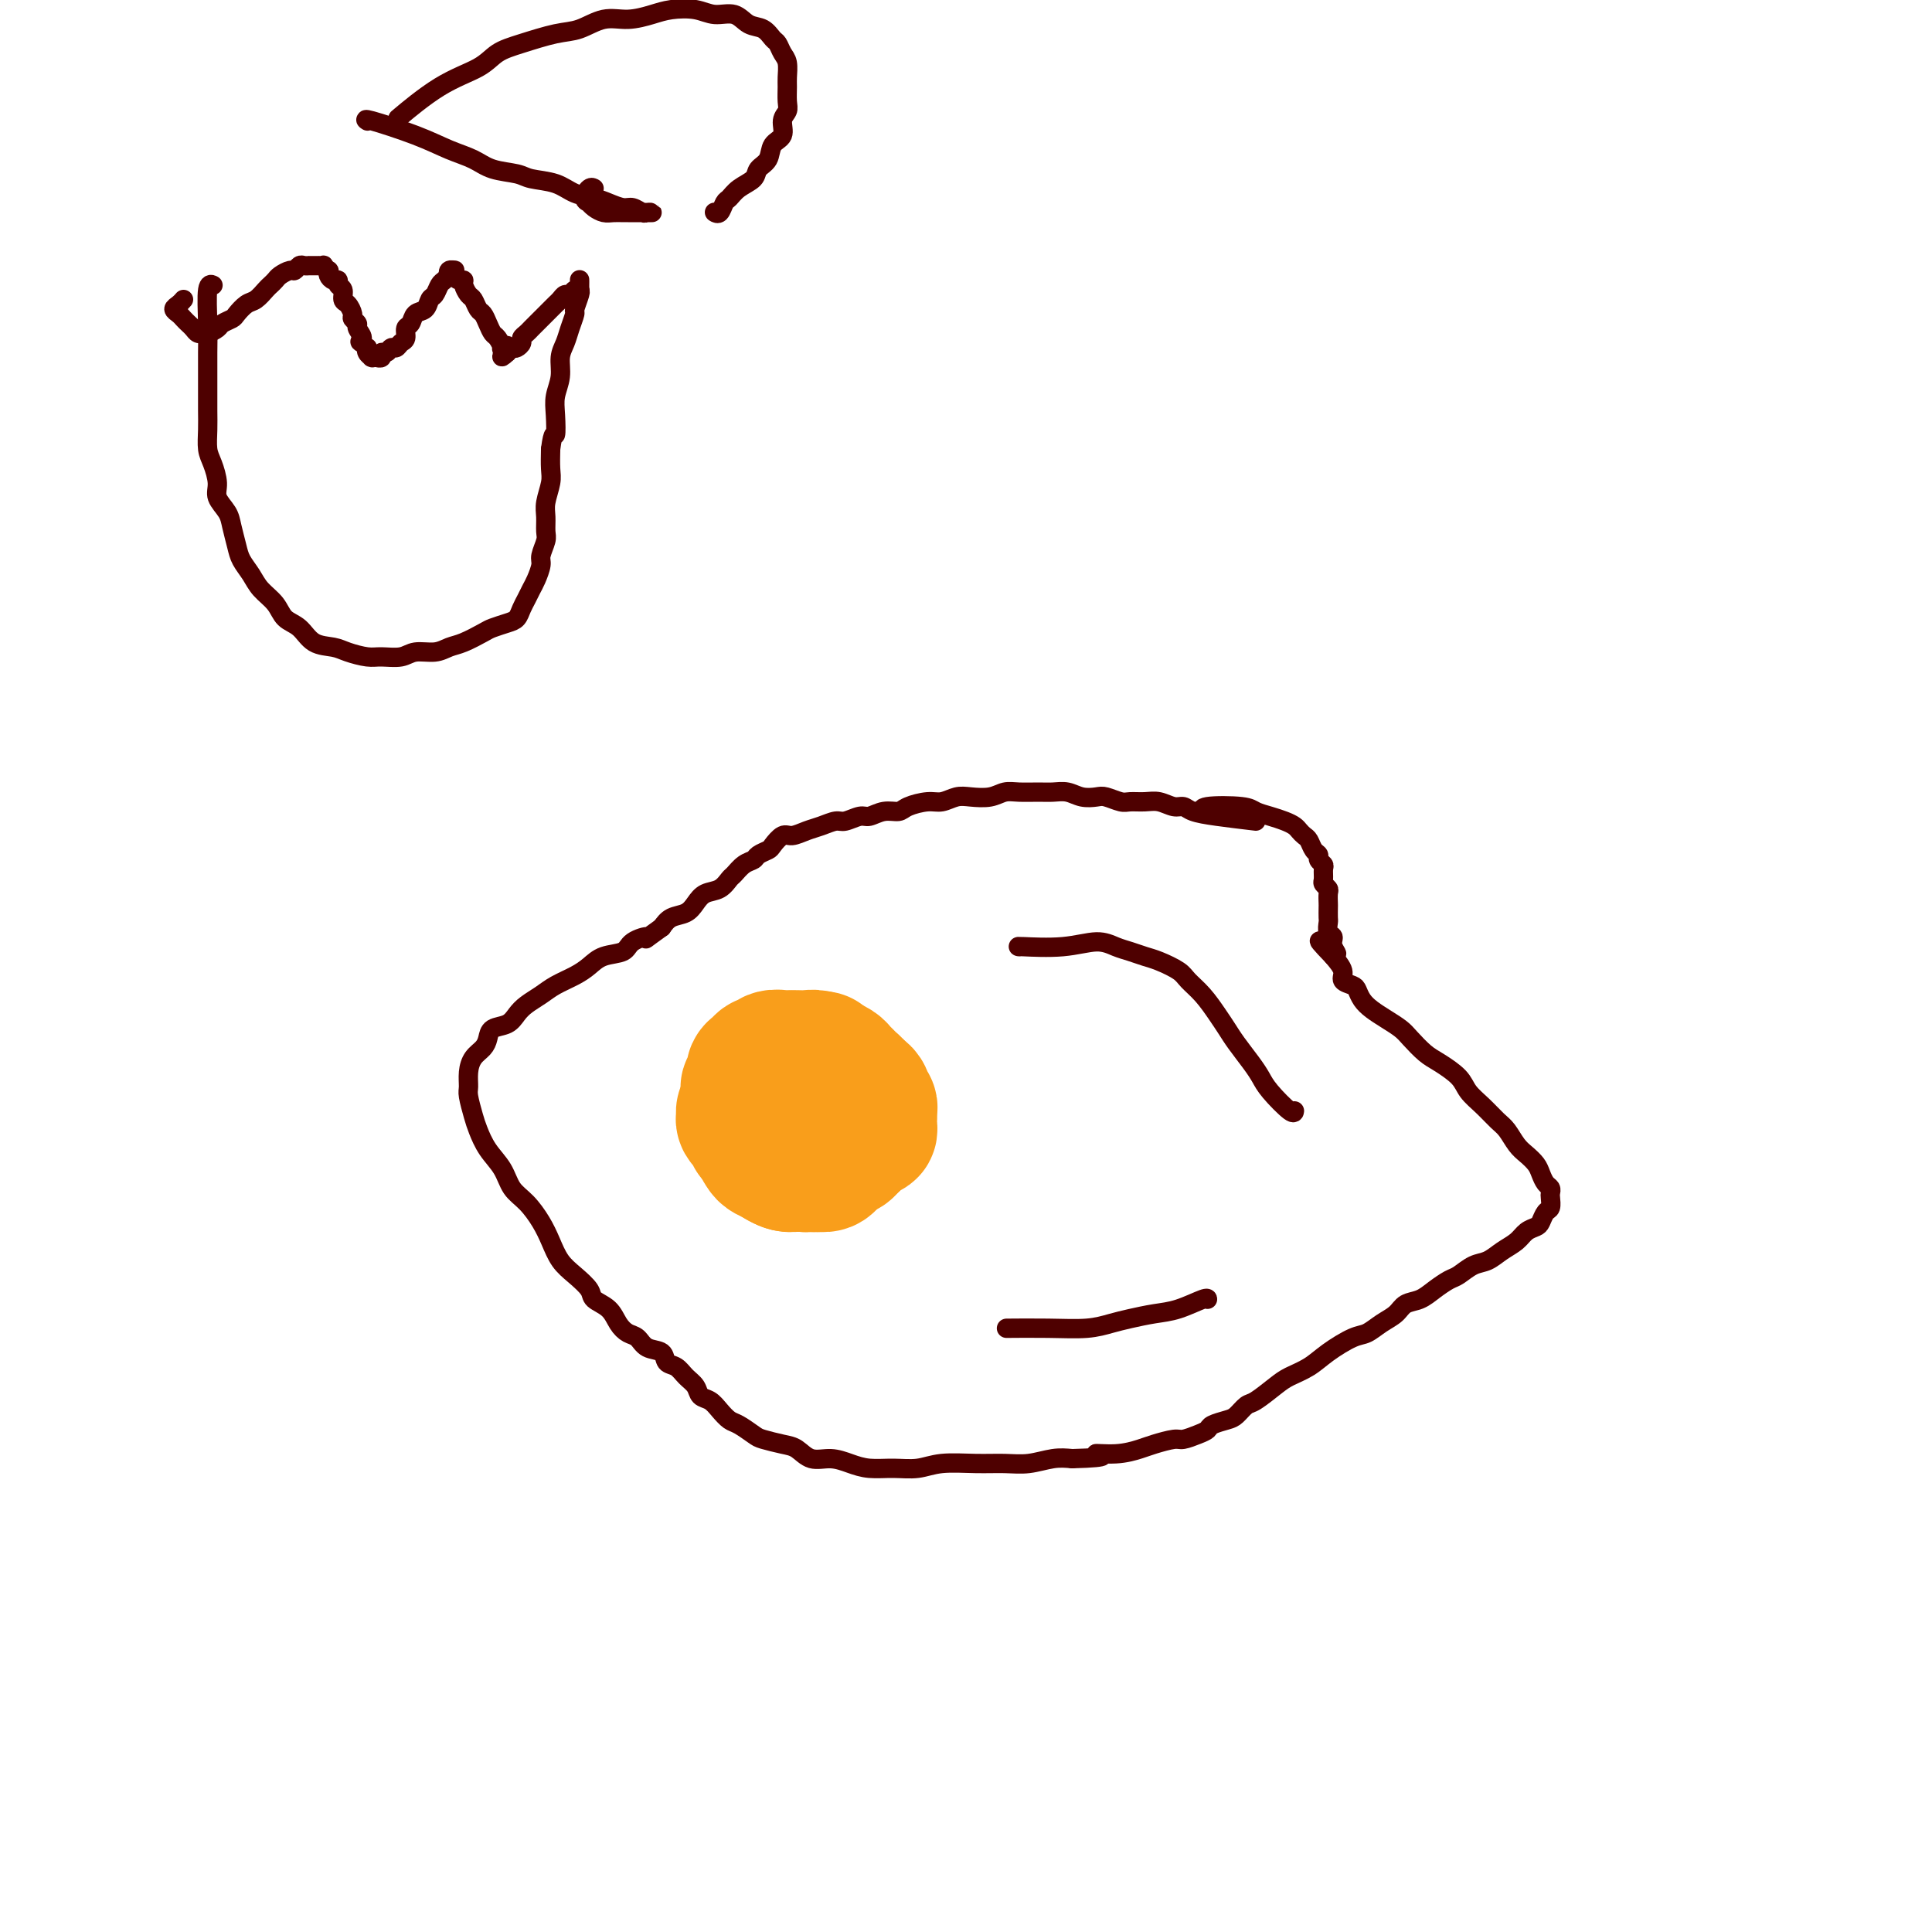 <svg viewBox='0 0 400 400' version='1.1' xmlns='http://www.w3.org/2000/svg' xmlns:xlink='http://www.w3.org/1999/xlink'><g fill='none' stroke='#4E0000' stroke-width='4' stroke-linecap='round' stroke-linejoin='round'><path d='M260,170c-2.865,-0.342 -5.729,-0.684 -8,-1c-2.271,-0.316 -3.948,-0.606 -5,-1c-1.052,-0.394 -1.479,-0.890 -2,-1c-0.521,-0.110 -1.136,0.168 -2,0c-0.864,-0.168 -1.979,-0.781 -3,-1c-1.021,-0.219 -1.949,-0.045 -3,0c-1.051,0.045 -2.224,-0.040 -3,0c-0.776,0.040 -1.155,0.203 -2,0c-0.845,-0.203 -2.155,-0.772 -3,-1c-0.845,-0.228 -1.225,-0.114 -2,0c-0.775,0.114 -1.943,0.227 -3,0c-1.057,-0.227 -2.001,-0.794 -3,-1c-0.999,-0.206 -2.051,-0.052 -3,0c-0.949,0.052 -1.794,0.000 -3,0c-1.206,-0.000 -2.773,0.051 -4,0c-1.227,-0.051 -2.114,-0.206 -3,0c-0.886,0.206 -1.772,0.772 -3,1c-1.228,0.228 -2.798,0.116 -4,0c-1.202,-0.116 -2.036,-0.237 -3,0c-0.964,0.237 -2.057,0.833 -3,1c-0.943,0.167 -1.737,-0.095 -3,0c-1.263,0.095 -2.995,0.546 -4,1c-1.005,0.454 -1.285,0.910 -2,1c-0.715,0.090 -1.867,-0.187 -3,0c-1.133,0.187 -2.246,0.838 -3,1c-0.754,0.162 -1.149,-0.164 -2,0c-0.851,0.164 -2.157,0.819 -3,1c-0.843,0.181 -1.223,-0.111 -2,0c-0.777,0.111 -1.953,0.625 -3,1c-1.047,0.375 -1.967,0.611 -3,1c-1.033,0.389 -2.179,0.930 -3,1c-0.821,0.070 -1.319,-0.332 -2,0c-0.681,0.332 -1.547,1.397 -2,2c-0.453,0.603 -0.492,0.743 -1,1c-0.508,0.257 -1.483,0.631 -2,1c-0.517,0.369 -0.574,0.733 -1,1c-0.426,0.267 -1.220,0.438 -2,1c-0.780,0.562 -1.546,1.515 -2,2c-0.454,0.485 -0.596,0.501 -1,1c-0.404,0.499 -1.071,1.481 -2,2c-0.929,0.519 -2.122,0.576 -3,1c-0.878,0.424 -1.442,1.217 -2,2c-0.558,0.783 -1.112,1.557 -2,2c-0.888,0.443 -2.111,0.555 -3,1c-0.889,0.445 -1.445,1.222 -2,2'/><path d='M137,192c-4.692,3.362 -2.923,2.266 -3,2c-0.077,-0.266 -2.000,0.299 -3,1c-1.000,0.701 -1.076,1.539 -2,2c-0.924,0.461 -2.698,0.546 -4,1c-1.302,0.454 -2.134,1.276 -3,2c-0.866,0.724 -1.765,1.348 -3,2c-1.235,0.652 -2.805,1.330 -4,2c-1.195,0.670 -2.015,1.330 -3,2c-0.985,0.670 -2.134,1.348 -3,2c-0.866,0.652 -1.450,1.277 -2,2c-0.550,0.723 -1.068,1.544 -2,2c-0.932,0.456 -2.278,0.547 -3,1c-0.722,0.453 -0.820,1.266 -1,2c-0.180,0.734 -0.441,1.388 -1,2c-0.559,0.612 -1.415,1.182 -2,2c-0.585,0.818 -0.901,1.884 -1,3c-0.099,1.116 0.017,2.283 0,3c-0.017,0.717 -0.166,0.985 0,2c0.166,1.015 0.649,2.779 1,4c0.351,1.221 0.572,1.901 1,3c0.428,1.099 1.063,2.618 2,4c0.937,1.382 2.177,2.627 3,4c0.823,1.373 1.231,2.874 2,4c0.769,1.126 1.899,1.876 3,3c1.101,1.124 2.173,2.622 3,4c0.827,1.378 1.410,2.634 2,4c0.590,1.366 1.187,2.840 2,4c0.813,1.160 1.842,2.005 3,3c1.158,0.995 2.446,2.140 3,3c0.554,0.860 0.375,1.434 1,2c0.625,0.566 2.053,1.126 3,2c0.947,0.874 1.413,2.064 2,3c0.587,0.936 1.294,1.617 2,2c0.706,0.383 1.411,0.469 2,1c0.589,0.531 1.064,1.507 2,2c0.936,0.493 2.335,0.502 3,1c0.665,0.498 0.597,1.485 1,2c0.403,0.515 1.277,0.557 2,1c0.723,0.443 1.296,1.287 2,2c0.704,0.713 1.540,1.294 2,2c0.460,0.706 0.545,1.536 1,2c0.455,0.464 1.281,0.562 2,1c0.719,0.438 1.332,1.216 2,2c0.668,0.784 1.393,1.572 2,2c0.607,0.428 1.096,0.495 2,1c0.904,0.505 2.222,1.450 3,2c0.778,0.550 1.015,0.707 2,1c0.985,0.293 2.717,0.722 4,1c1.283,0.278 2.116,0.404 3,1c0.884,0.596 1.817,1.662 3,2c1.183,0.338 2.616,-0.052 4,0c1.384,0.052 2.720,0.546 4,1c1.280,0.454 2.504,0.868 4,1c1.496,0.132 3.263,-0.017 5,0c1.737,0.017 3.443,0.202 5,0c1.557,-0.202 2.965,-0.790 5,-1c2.035,-0.210 4.697,-0.043 7,0c2.303,0.043 4.246,-0.040 6,0c1.754,0.040 3.318,0.203 5,0c1.682,-0.203 3.480,-0.772 5,-1c1.520,-0.228 2.760,-0.114 4,0'/><path d='M222,302c9.316,-0.240 5.606,-0.839 5,-1c-0.606,-0.161 1.891,0.115 4,0c2.109,-0.115 3.828,-0.622 5,-1c1.172,-0.378 1.796,-0.626 3,-1c1.204,-0.374 2.989,-0.874 4,-1c1.011,-0.126 1.247,0.121 2,0c0.753,-0.121 2.022,-0.609 3,-1c0.978,-0.391 1.666,-0.687 2,-1c0.334,-0.313 0.314,-0.645 1,-1c0.686,-0.355 2.078,-0.732 3,-1c0.922,-0.268 1.376,-0.428 2,-1c0.624,-0.572 1.419,-1.556 2,-2c0.581,-0.444 0.947,-0.348 2,-1c1.053,-0.652 2.792,-2.052 4,-3c1.208,-0.948 1.884,-1.443 3,-2c1.116,-0.557 2.672,-1.174 4,-2c1.328,-0.826 2.429,-1.859 4,-3c1.571,-1.141 3.613,-2.390 5,-3c1.387,-0.610 2.118,-0.583 3,-1c0.882,-0.417 1.916,-1.280 3,-2c1.084,-0.720 2.220,-1.296 3,-2c0.780,-0.704 1.205,-1.535 2,-2c0.795,-0.465 1.959,-0.562 3,-1c1.041,-0.438 1.958,-1.216 3,-2c1.042,-0.784 2.207,-1.575 3,-2c0.793,-0.425 1.213,-0.484 2,-1c0.787,-0.516 1.940,-1.490 3,-2c1.060,-0.510 2.028,-0.557 3,-1c0.972,-0.443 1.948,-1.284 3,-2c1.052,-0.716 2.180,-1.309 3,-2c0.820,-0.691 1.334,-1.479 2,-2c0.666,-0.521 1.485,-0.773 2,-1c0.515,-0.227 0.726,-0.428 1,-1c0.274,-0.572 0.610,-1.515 1,-2c0.390,-0.485 0.834,-0.510 1,-1c0.166,-0.490 0.055,-1.444 0,-2c-0.055,-0.556 -0.056,-0.715 0,-1c0.056,-0.285 0.167,-0.695 0,-1c-0.167,-0.305 -0.611,-0.503 -1,-1c-0.389,-0.497 -0.723,-1.292 -1,-2c-0.277,-0.708 -0.496,-1.330 -1,-2c-0.504,-0.670 -1.292,-1.390 -2,-2c-0.708,-0.610 -1.334,-1.111 -2,-2c-0.666,-0.889 -1.370,-2.166 -2,-3c-0.630,-0.834 -1.187,-1.225 -2,-2c-0.813,-0.775 -1.883,-1.936 -3,-3c-1.117,-1.064 -2.281,-2.032 -3,-3c-0.719,-0.968 -0.993,-1.936 -2,-3c-1.007,-1.064 -2.748,-2.224 -4,-3c-1.252,-0.776 -2.016,-1.166 -3,-2c-0.984,-0.834 -2.190,-2.110 -3,-3c-0.810,-0.890 -1.226,-1.394 -2,-2c-0.774,-0.606 -1.908,-1.314 -3,-2c-1.092,-0.686 -2.143,-1.349 -3,-2c-0.857,-0.651 -1.521,-1.290 -2,-2c-0.479,-0.710 -0.775,-1.491 -1,-2c-0.225,-0.509 -0.380,-0.745 -1,-1c-0.620,-0.255 -1.705,-0.530 -2,-1c-0.295,-0.470 0.202,-1.134 0,-2c-0.202,-0.866 -1.101,-1.933 -2,-3'/><path d='M276,198c-5.565,-5.765 -1.477,-2.179 0,-1c1.477,1.179 0.343,-0.050 0,-1c-0.343,-0.950 0.104,-1.621 0,-2c-0.104,-0.379 -0.760,-0.468 -1,-1c-0.240,-0.532 -0.065,-1.508 0,-2c0.065,-0.492 0.018,-0.499 0,-1c-0.018,-0.501 -0.009,-1.497 0,-2c0.009,-0.503 0.016,-0.515 0,-1c-0.016,-0.485 -0.057,-1.443 0,-2c0.057,-0.557 0.213,-0.713 0,-1c-0.213,-0.287 -0.793,-0.707 -1,-1c-0.207,-0.293 -0.041,-0.460 0,-1c0.041,-0.540 -0.045,-1.453 0,-2c0.045,-0.547 0.219,-0.728 0,-1c-0.219,-0.272 -0.832,-0.636 -1,-1c-0.168,-0.364 0.110,-0.727 0,-1c-0.110,-0.273 -0.606,-0.454 -1,-1c-0.394,-0.546 -0.685,-1.456 -1,-2c-0.315,-0.544 -0.653,-0.723 -1,-1c-0.347,-0.277 -0.702,-0.651 -1,-1c-0.298,-0.349 -0.540,-0.671 -1,-1c-0.460,-0.329 -1.140,-0.663 -2,-1c-0.860,-0.337 -1.901,-0.675 -3,-1c-1.099,-0.325 -2.256,-0.637 -3,-1c-0.744,-0.363 -1.076,-0.778 -3,-1c-1.924,-0.222 -5.441,-0.252 -7,0c-1.559,0.252 -1.160,0.786 -1,1c0.160,0.214 0.080,0.107 0,0'/></g>
<g fill='none' stroke='#F99E1B' stroke-width='28' stroke-linecap='round' stroke-linejoin='round'><path d='M164,233c0.000,0.000 0.000,0.000 0,0c0.000,0.000 0.000,0.000 0,0c-0.000,0.000 0.000,0.000 0,0'/><path d='M162,223c-1.584,2.552 -3.168,5.103 -4,7c-0.832,1.897 -0.910,3.138 -1,4c-0.090,0.862 -0.190,1.345 0,2c0.190,0.655 0.670,1.482 1,2c0.330,0.518 0.508,0.727 1,1c0.492,0.273 1.297,0.609 2,1c0.703,0.391 1.304,0.837 2,1c0.696,0.163 1.485,0.045 2,0c0.515,-0.045 0.754,-0.015 1,0c0.246,0.015 0.500,0.017 1,0c0.500,-0.017 1.247,-0.051 2,0c0.753,0.051 1.511,0.189 2,0c0.489,-0.189 0.708,-0.703 1,-1c0.292,-0.297 0.656,-0.376 1,-1c0.344,-0.624 0.667,-1.792 1,-3c0.333,-1.208 0.678,-2.456 1,-3c0.322,-0.544 0.623,-0.383 1,-1c0.377,-0.617 0.830,-2.011 1,-3c0.170,-0.989 0.057,-1.575 0,-2c-0.057,-0.425 -0.057,-0.691 0,-1c0.057,-0.309 0.171,-0.660 0,-1c-0.171,-0.340 -0.626,-0.668 -1,-1c-0.374,-0.332 -0.666,-0.667 -1,-1c-0.334,-0.333 -0.708,-0.664 -1,-1c-0.292,-0.336 -0.501,-0.679 -1,-1c-0.499,-0.321 -1.290,-0.622 -2,-1c-0.710,-0.378 -1.341,-0.833 -2,-1c-0.659,-0.167 -1.346,-0.046 -2,0c-0.654,0.046 -1.274,0.016 -2,0c-0.726,-0.016 -1.556,-0.019 -2,0c-0.444,0.019 -0.500,0.061 -1,0c-0.500,-0.061 -1.445,-0.225 -2,0c-0.555,0.225 -0.722,0.837 -1,1c-0.278,0.163 -0.667,-0.125 -1,0c-0.333,0.125 -0.611,0.662 -1,1c-0.389,0.338 -0.889,0.476 -1,1c-0.111,0.524 0.165,1.433 0,2c-0.165,0.567 -0.773,0.792 -1,1c-0.227,0.208 -0.072,0.398 0,1c0.072,0.602 0.061,1.617 0,2c-0.061,0.383 -0.171,0.134 0,1c0.171,0.866 0.623,2.849 1,4c0.377,1.151 0.679,1.472 1,2c0.321,0.528 0.660,1.264 1,2'/><path d='M158,237c0.885,2.265 1.599,1.927 2,2c0.401,0.073 0.489,0.555 1,1c0.511,0.445 1.446,0.852 2,1c0.554,0.148 0.726,0.037 1,0c0.274,-0.037 0.650,0.001 1,0c0.350,-0.001 0.675,-0.042 1,0c0.325,0.042 0.650,0.165 1,0c0.350,-0.165 0.724,-0.618 1,-1c0.276,-0.382 0.452,-0.694 1,-1c0.548,-0.306 1.468,-0.607 2,-1c0.532,-0.393 0.678,-0.878 1,-1c0.322,-0.122 0.821,0.119 1,0c0.179,-0.119 0.038,-0.599 0,-1c-0.038,-0.401 0.028,-0.723 0,-1c-0.028,-0.277 -0.152,-0.508 0,-1c0.152,-0.492 0.578,-1.245 1,-2c0.422,-0.755 0.841,-1.511 1,-2c0.159,-0.489 0.057,-0.710 0,-1c-0.057,-0.290 -0.071,-0.650 0,-1c0.071,-0.350 0.227,-0.690 0,-1c-0.227,-0.310 -0.837,-0.590 -1,-1c-0.163,-0.410 0.122,-0.951 0,-1c-0.122,-0.049 -0.651,0.393 -1,0c-0.349,-0.393 -0.517,-1.622 -1,-2c-0.483,-0.378 -1.280,0.095 -2,0c-0.720,-0.095 -1.361,-0.757 -2,-1c-0.639,-0.243 -1.274,-0.066 -2,0c-0.726,0.066 -1.542,0.020 -2,0c-0.458,-0.020 -0.556,-0.013 -1,0c-0.444,0.013 -1.232,0.031 -2,0c-0.768,-0.031 -1.515,-0.111 -2,0c-0.485,0.111 -0.708,0.413 -1,1c-0.292,0.587 -0.653,1.460 -1,2c-0.347,0.540 -0.681,0.747 -1,1c-0.319,0.253 -0.621,0.552 0,2c0.621,1.448 2.167,4.044 3,5c0.833,0.956 0.952,0.273 1,0c0.048,-0.273 0.024,-0.137 0,0'/><path d='M177,226c-0.006,0.002 -0.012,0.003 0,0c0.012,-0.003 0.041,-0.012 0,0c-0.041,0.012 -0.151,0.045 0,0c0.151,-0.045 0.562,-0.167 1,0c0.438,0.167 0.902,0.622 1,1c0.098,0.378 -0.170,0.679 0,1c0.170,0.321 0.777,0.663 1,1c0.223,0.337 0.060,0.669 0,1c-0.060,0.331 -0.019,0.662 0,1c0.019,0.338 0.016,0.682 0,1c-0.016,0.318 -0.046,0.610 0,1c0.046,0.390 0.167,0.879 0,1c-0.167,0.121 -0.621,-0.126 -1,0c-0.379,0.126 -0.683,0.626 -1,1c-0.317,0.374 -0.645,0.622 -1,1c-0.355,0.378 -0.735,0.886 -1,1c-0.265,0.114 -0.416,-0.166 -1,0c-0.584,0.166 -1.602,0.776 -2,1c-0.398,0.224 -0.176,0.061 -1,0c-0.824,-0.061 -2.693,-0.019 -4,0c-1.307,0.019 -2.051,0.016 -3,0c-0.949,-0.016 -2.105,-0.046 -3,0c-0.895,0.046 -1.531,0.167 -2,0c-0.469,-0.167 -0.771,-0.623 -1,-1c-0.229,-0.377 -0.386,-0.675 -1,-1c-0.614,-0.325 -1.685,-0.679 -2,-1c-0.315,-0.321 0.126,-0.611 0,-1c-0.126,-0.389 -0.819,-0.878 -1,-1c-0.181,-0.122 0.151,0.122 0,0c-0.151,-0.122 -0.784,-0.610 -1,-1c-0.216,-0.390 -0.017,-0.682 0,-1c0.017,-0.318 -0.150,-0.663 0,-1c0.150,-0.337 0.617,-0.668 1,-1c0.383,-0.332 0.684,-0.666 1,-1c0.316,-0.334 0.648,-0.668 1,-1c0.352,-0.332 0.723,-0.662 1,-1c0.277,-0.338 0.459,-0.683 1,-1c0.541,-0.317 1.441,-0.606 2,-1c0.559,-0.394 0.776,-0.894 1,-1c0.224,-0.106 0.455,0.182 1,0c0.545,-0.182 1.403,-0.833 2,-1c0.597,-0.167 0.934,0.148 1,0c0.066,-0.148 -0.137,-0.761 0,-1c0.137,-0.239 0.614,-0.103 1,0c0.386,0.103 0.682,0.172 1,0c0.318,-0.172 0.659,-0.586 1,-1'/><path d='M169,220c2.178,-1.452 0.624,-0.581 0,0c-0.624,0.581 -0.317,0.874 0,1c0.317,0.126 0.642,0.085 0,0c-0.642,-0.085 -2.253,-0.215 -3,0c-0.747,0.215 -0.630,0.776 -1,1c-0.370,0.224 -1.227,0.112 -2,0c-0.773,-0.112 -1.461,-0.223 -2,0c-0.539,0.223 -0.928,0.781 -1,1c-0.072,0.219 0.173,0.100 0,0c-0.173,-0.100 -0.764,-0.181 -1,0c-0.236,0.181 -0.117,0.625 0,1c0.117,0.375 0.231,0.682 0,1c-0.231,0.318 -0.808,0.647 -1,1c-0.192,0.353 0.000,0.728 0,1c-0.000,0.272 -0.192,0.439 0,1c0.192,0.561 0.769,1.516 1,2c0.231,0.484 0.116,0.497 0,1c-0.116,0.503 -0.235,1.497 0,2c0.235,0.503 0.822,0.516 1,1c0.178,0.484 -0.054,1.440 0,2c0.054,0.560 0.396,0.723 1,1c0.604,0.277 1.472,0.666 2,1c0.528,0.334 0.715,0.611 1,1c0.285,0.389 0.668,0.888 1,1c0.332,0.112 0.614,-0.165 1,0c0.386,0.165 0.877,0.773 1,1c0.123,0.227 -0.122,0.075 0,0c0.122,-0.075 0.610,-0.071 1,0c0.390,0.071 0.683,0.211 1,0c0.317,-0.211 0.659,-0.774 1,-1c0.341,-0.226 0.683,-0.117 1,0c0.317,0.117 0.610,0.242 1,0c0.390,-0.242 0.878,-0.853 1,-1c0.122,-0.147 -0.121,0.168 0,0c0.121,-0.168 0.606,-0.819 1,-1c0.394,-0.181 0.697,0.106 1,0c0.303,-0.106 0.607,-0.607 1,-1c0.393,-0.393 0.876,-0.679 1,-1c0.124,-0.321 -0.112,-0.678 0,-1c0.112,-0.322 0.571,-0.610 1,-1c0.429,-0.390 0.829,-0.883 1,-1c0.171,-0.117 0.113,0.142 0,0c-0.113,-0.142 -0.282,-0.686 0,-1c0.282,-0.314 1.015,-0.400 1,-1c-0.015,-0.600 -0.777,-1.715 -1,-2c-0.223,-0.285 0.092,0.260 0,0c-0.092,-0.260 -0.591,-1.326 -1,-2c-0.409,-0.674 -0.729,-0.955 -1,-1c-0.271,-0.045 -0.493,0.146 -1,0c-0.507,-0.146 -1.299,-0.627 -2,-1c-0.701,-0.373 -1.312,-0.636 -2,-1c-0.688,-0.364 -1.455,-0.829 -2,-1c-0.545,-0.171 -0.870,-0.049 -1,0c-0.130,0.049 -0.065,0.024 0,0'/></g>
<g fill='none' stroke='#4E0000' stroke-width='4' stroke-linecap='round' stroke-linejoin='round'><path d='M209,275c-0.050,0.000 -0.100,0.001 0,0c0.100,-0.001 0.351,-0.003 0,0c-0.351,0.003 -1.302,0.012 0,0c1.302,-0.012 4.858,-0.045 8,0c3.142,0.045 5.872,0.168 8,0c2.128,-0.168 3.656,-0.627 5,-1c1.344,-0.373 2.504,-0.660 4,-1c1.496,-0.340 3.329,-0.732 5,-1c1.671,-0.268 3.180,-0.412 5,-1c1.820,-0.588 3.952,-1.620 5,-2c1.048,-0.380 1.014,-0.109 1,0c-0.014,0.109 -0.007,0.054 0,0'/><path d='M211,196c0.006,0.001 0.011,0.001 0,0c-0.011,-0.001 -0.040,-0.005 0,0c0.040,0.005 0.149,0.018 0,0c-0.149,-0.018 -0.557,-0.069 1,0c1.557,0.069 5.078,0.256 8,0c2.922,-0.256 5.246,-0.956 7,-1c1.754,-0.044 2.939,0.569 4,1c1.061,0.431 1.999,0.681 3,1c1.001,0.319 2.067,0.706 3,1c0.933,0.294 1.734,0.494 3,1c1.266,0.506 2.997,1.318 4,2c1.003,0.682 1.279,1.234 2,2c0.721,0.766 1.887,1.745 3,3c1.113,1.255 2.171,2.787 3,4c0.829,1.213 1.427,2.108 2,3c0.573,0.892 1.120,1.781 2,3c0.880,1.219 2.092,2.768 3,4c0.908,1.232 1.511,2.148 2,3c0.489,0.852 0.863,1.641 2,3c1.137,1.359 3.037,3.289 4,4c0.963,0.711 0.989,0.203 1,0c0.011,-0.203 0.005,-0.102 0,0'/><path d='M44,59c-0.030,-0.015 -0.061,-0.030 0,0c0.061,0.030 0.212,0.105 0,0c-0.212,-0.105 -0.789,-0.391 -1,1c-0.211,1.391 -0.057,4.458 0,7c0.057,2.542 0.015,4.560 0,6c-0.015,1.440 -0.004,2.303 0,3c0.004,0.697 0.000,1.229 0,2c-0.000,0.771 0.003,1.780 0,3c-0.003,1.220 -0.011,2.651 0,4c0.011,1.349 0.039,2.615 0,4c-0.039,1.385 -0.147,2.888 0,4c0.147,1.112 0.550,1.833 1,3c0.450,1.167 0.947,2.781 1,4c0.053,1.219 -0.337,2.045 0,3c0.337,0.955 1.403,2.041 2,3c0.597,0.959 0.725,1.793 1,3c0.275,1.207 0.696,2.787 1,4c0.304,1.213 0.489,2.058 1,3c0.511,0.942 1.347,1.980 2,3c0.653,1.020 1.121,2.021 2,3c0.879,0.979 2.168,1.936 3,3c0.832,1.064 1.208,2.235 2,3c0.792,0.765 2.001,1.123 3,2c0.999,0.877 1.788,2.273 3,3c1.212,0.727 2.845,0.784 4,1c1.155,0.216 1.830,0.590 3,1c1.170,0.410 2.834,0.857 4,1c1.166,0.143 1.835,-0.017 3,0c1.165,0.017 2.828,0.213 4,0c1.172,-0.213 1.855,-0.834 3,-1c1.145,-0.166 2.753,0.124 4,0c1.247,-0.124 2.133,-0.663 3,-1c0.867,-0.337 1.713,-0.471 3,-1c1.287,-0.529 3.013,-1.454 4,-2c0.987,-0.546 1.234,-0.712 2,-1c0.766,-0.288 2.051,-0.696 3,-1c0.949,-0.304 1.564,-0.503 2,-1c0.436,-0.497 0.695,-1.292 1,-2c0.305,-0.708 0.655,-1.329 1,-2c0.345,-0.671 0.685,-1.391 1,-2c0.315,-0.609 0.606,-1.107 1,-2c0.394,-0.893 0.890,-2.182 1,-3c0.110,-0.818 -0.168,-1.166 0,-2c0.168,-0.834 0.781,-2.156 1,-3c0.219,-0.844 0.045,-1.211 0,-2c-0.045,-0.789 0.041,-1.999 0,-3c-0.041,-1.001 -0.207,-1.794 0,-3c0.207,-1.206 0.786,-2.825 1,-4c0.214,-1.175 0.061,-1.907 0,-3c-0.061,-1.093 -0.031,-2.546 0,-4'/><path d='M114,93c0.531,-4.201 0.860,-2.704 1,-3c0.140,-0.296 0.093,-2.386 0,-4c-0.093,-1.614 -0.233,-2.752 0,-4c0.233,-1.248 0.837,-2.604 1,-4c0.163,-1.396 -0.115,-2.830 0,-4c0.115,-1.170 0.623,-2.075 1,-3c0.377,-0.925 0.623,-1.869 1,-3c0.377,-1.131 0.886,-2.449 1,-3c0.114,-0.551 -0.166,-0.333 0,-1c0.166,-0.667 0.776,-2.217 1,-3c0.224,-0.783 0.060,-0.799 0,-1c-0.060,-0.201 -0.016,-0.586 0,-1c0.016,-0.414 0.004,-0.857 0,-1c-0.004,-0.143 -0.001,0.015 0,0c0.001,-0.015 0.000,-0.201 0,0c-0.000,0.201 -0.000,0.790 0,1c0.000,0.210 0.000,0.042 0,0c-0.000,-0.042 -0.000,0.041 0,0c0.000,-0.041 0.000,-0.207 0,0c-0.000,0.207 -0.000,0.788 0,1c0.000,0.212 0.000,0.057 0,0c-0.000,-0.057 -0.000,-0.015 0,0c0.000,0.015 0.001,0.004 0,0c-0.001,-0.004 -0.003,-0.002 0,0c0.003,0.002 0.012,0.005 0,0c-0.012,-0.005 -0.045,-0.016 0,0c0.045,0.016 0.167,0.060 0,0c-0.167,-0.060 -0.622,-0.223 -1,0c-0.378,0.223 -0.679,0.833 -1,1c-0.321,0.167 -0.663,-0.110 -1,0c-0.337,0.110 -0.668,0.607 -1,1c-0.332,0.393 -0.666,0.683 -1,1c-0.334,0.317 -0.667,0.662 -1,1c-0.333,0.338 -0.666,0.668 -1,1c-0.334,0.332 -0.668,0.666 -1,1c-0.332,0.334 -0.663,0.667 -1,1c-0.337,0.333 -0.682,0.667 -1,1c-0.318,0.333 -0.610,0.664 -1,1c-0.390,0.336 -0.879,0.678 -1,1c-0.121,0.322 0.125,0.626 0,1c-0.125,0.374 -0.622,0.818 -1,1c-0.378,0.182 -0.637,0.100 -1,0c-0.363,-0.100 -0.828,-0.219 -1,0c-0.172,0.219 -0.049,0.777 0,1c0.049,0.223 0.025,0.112 0,0'/><path d='M105,73c-2.256,2.102 -0.397,-0.143 0,-1c0.397,-0.857 -0.667,-0.326 -1,0c-0.333,0.326 0.065,0.448 0,0c-0.065,-0.448 -0.595,-1.467 -1,-2c-0.405,-0.533 -0.686,-0.581 -1,-1c-0.314,-0.419 -0.661,-1.211 -1,-2c-0.339,-0.789 -0.669,-1.577 -1,-2c-0.331,-0.423 -0.662,-0.481 -1,-1c-0.338,-0.519 -0.682,-1.497 -1,-2c-0.318,-0.503 -0.611,-0.530 -1,-1c-0.389,-0.470 -0.875,-1.384 -1,-2c-0.125,-0.616 0.112,-0.936 0,-1c-0.112,-0.064 -0.571,0.126 -1,0c-0.429,-0.126 -0.828,-0.569 -1,-1c-0.172,-0.431 -0.116,-0.848 0,-1c0.116,-0.152 0.294,-0.037 0,0c-0.294,0.037 -1.059,-0.005 -1,0c0.059,0.005 0.941,0.057 1,0c0.059,-0.057 -0.705,-0.224 -1,0c-0.295,0.224 -0.120,0.838 0,1c0.120,0.162 0.187,-0.126 0,0c-0.187,0.126 -0.626,0.668 -1,1c-0.374,0.332 -0.681,0.455 -1,1c-0.319,0.545 -0.648,1.512 -1,2c-0.352,0.488 -0.725,0.497 -1,1c-0.275,0.503 -0.451,1.501 -1,2c-0.549,0.499 -1.471,0.501 -2,1c-0.529,0.499 -0.667,1.497 -1,2c-0.333,0.503 -0.863,0.512 -1,1c-0.137,0.488 0.118,1.455 0,2c-0.118,0.545 -0.610,0.667 -1,1c-0.390,0.333 -0.678,0.878 -1,1c-0.322,0.122 -0.679,-0.177 -1,0c-0.321,0.177 -0.607,0.832 -1,1c-0.393,0.168 -0.894,-0.151 -1,0c-0.106,0.151 0.182,0.773 0,1c-0.182,0.227 -0.834,0.061 -1,0c-0.166,-0.061 0.153,-0.016 0,0c-0.153,0.016 -0.777,0.001 -1,0c-0.223,-0.001 -0.046,0.010 0,0c0.046,-0.010 -0.039,-0.040 0,0c0.039,0.040 0.204,0.152 0,0c-0.204,-0.152 -0.776,-0.566 -1,-1c-0.224,-0.434 -0.099,-0.886 0,-1c0.099,-0.114 0.171,0.110 0,0c-0.171,-0.110 -0.586,-0.555 -1,-1'/><path d='M75,71c-1.018,-0.272 -0.062,-0.453 0,-1c0.062,-0.547 -0.771,-1.460 -1,-2c-0.229,-0.540 0.145,-0.707 0,-1c-0.145,-0.293 -0.808,-0.712 -1,-1c-0.192,-0.288 0.088,-0.444 0,-1c-0.088,-0.556 -0.545,-1.512 -1,-2c-0.455,-0.488 -0.909,-0.508 -1,-1c-0.091,-0.492 0.182,-1.455 0,-2c-0.182,-0.545 -0.820,-0.672 -1,-1c-0.180,-0.328 0.096,-0.857 0,-1c-0.096,-0.143 -0.566,0.102 -1,0c-0.434,-0.102 -0.833,-0.549 -1,-1c-0.167,-0.451 -0.101,-0.905 0,-1c0.101,-0.095 0.238,0.171 0,0c-0.238,-0.171 -0.853,-0.778 -1,-1c-0.147,-0.222 0.172,-0.060 0,0c-0.172,0.060 -0.835,0.016 -1,0c-0.165,-0.016 0.167,-0.004 0,0c-0.167,0.004 -0.832,0.001 -1,0c-0.168,-0.001 0.162,-0.001 0,0c-0.162,0.001 -0.817,0.004 -1,0c-0.183,-0.004 0.107,-0.016 0,0c-0.107,0.016 -0.610,0.060 -1,0c-0.390,-0.060 -0.668,-0.223 -1,0c-0.332,0.223 -0.719,0.834 -1,1c-0.281,0.166 -0.456,-0.111 -1,0c-0.544,0.111 -1.458,0.611 -2,1c-0.542,0.389 -0.711,0.666 -1,1c-0.289,0.334 -0.697,0.723 -1,1c-0.303,0.277 -0.500,0.441 -1,1c-0.500,0.559 -1.304,1.512 -2,2c-0.696,0.488 -1.285,0.512 -2,1c-0.715,0.488 -1.557,1.441 -2,2c-0.443,0.559 -0.487,0.724 -1,1c-0.513,0.276 -1.496,0.662 -2,1c-0.504,0.338 -0.530,0.627 -1,1c-0.470,0.373 -1.383,0.829 -2,1c-0.617,0.171 -0.939,0.057 -1,0c-0.061,-0.057 0.138,-0.057 0,0c-0.138,0.057 -0.614,0.170 -1,0c-0.386,-0.170 -0.682,-0.623 -1,-1c-0.318,-0.377 -0.657,-0.678 -1,-1c-0.343,-0.322 -0.691,-0.664 -1,-1c-0.309,-0.336 -0.580,-0.665 -1,-1c-0.420,-0.335 -0.989,-0.678 -1,-1c-0.011,-0.322 0.535,-0.625 1,-1c0.465,-0.375 0.847,-0.821 1,-1c0.153,-0.179 0.076,-0.089 0,0'/><path d='M76,25c0.008,0.005 0.016,0.010 0,0c-0.016,-0.010 -0.056,-0.035 0,0c0.056,0.035 0.209,0.131 0,0c-0.209,-0.131 -0.781,-0.487 1,0c1.781,0.487 5.916,1.818 9,3c3.084,1.182 5.117,2.215 7,3c1.883,0.785 3.617,1.323 5,2c1.383,0.677 2.417,1.495 4,2c1.583,0.505 3.715,0.699 5,1c1.285,0.301 1.722,0.710 3,1c1.278,0.290 3.396,0.460 5,1c1.604,0.540 2.695,1.450 4,2c1.305,0.550 2.826,0.740 4,1c1.174,0.260 2.002,0.592 3,1c0.998,0.408 2.167,0.894 3,1c0.833,0.106 1.331,-0.168 2,0c0.669,0.168 1.511,0.777 2,1c0.489,0.223 0.625,0.060 1,0c0.375,-0.060 0.987,-0.016 1,0c0.013,0.016 -0.574,0.004 -1,0c-0.426,-0.004 -0.691,-0.001 -1,0c-0.309,0.001 -0.663,0.000 -1,0c-0.337,-0.000 -0.656,0.001 -1,0c-0.344,-0.001 -0.711,-0.003 -1,0c-0.289,0.003 -0.498,0.011 -1,0c-0.502,-0.011 -1.296,-0.041 -2,0c-0.704,0.041 -1.317,0.153 -2,0c-0.683,-0.153 -1.434,-0.570 -2,-1c-0.566,-0.430 -0.947,-0.872 -1,-1c-0.053,-0.128 0.221,0.057 0,0c-0.221,-0.057 -0.935,-0.355 -1,-1c-0.065,-0.645 0.521,-1.635 1,-2c0.479,-0.365 0.851,-0.104 1,0c0.149,0.104 0.074,0.052 0,0'/><path d='M83,24c0.013,-0.011 0.026,-0.022 0,0c-0.026,0.022 -0.093,0.078 0,0c0.093,-0.078 0.344,-0.290 0,0c-0.344,0.290 -1.284,1.081 0,0c1.284,-1.081 4.794,-4.034 8,-6c3.206,-1.966 6.110,-2.945 8,-4c1.890,-1.055 2.766,-2.185 4,-3c1.234,-0.815 2.825,-1.314 5,-2c2.175,-0.686 4.935,-1.560 7,-2c2.065,-0.440 3.436,-0.447 5,-1c1.564,-0.553 3.321,-1.652 5,-2c1.679,-0.348 3.281,0.055 5,0c1.719,-0.055 3.555,-0.566 5,-1c1.445,-0.434 2.497,-0.789 4,-1c1.503,-0.211 3.456,-0.279 5,0c1.544,0.279 2.680,0.905 4,1c1.320,0.095 2.826,-0.340 4,0c1.174,0.340 2.016,1.456 3,2c0.984,0.544 2.110,0.515 3,1c0.890,0.485 1.545,1.485 2,2c0.455,0.515 0.710,0.546 1,1c0.290,0.454 0.613,1.333 1,2c0.387,0.667 0.837,1.124 1,2c0.163,0.876 0.039,2.173 0,3c-0.039,0.827 0.005,1.184 0,2c-0.005,0.816 -0.061,2.090 0,3c0.061,0.910 0.239,1.455 0,2c-0.239,0.545 -0.894,1.091 -1,2c-0.106,0.909 0.338,2.183 0,3c-0.338,0.817 -1.459,1.177 -2,2c-0.541,0.823 -0.502,2.108 -1,3c-0.498,0.892 -1.534,1.389 -2,2c-0.466,0.611 -0.362,1.334 -1,2c-0.638,0.666 -2.017,1.275 -3,2c-0.983,0.725 -1.570,1.567 -2,2c-0.430,0.433 -0.704,0.456 -1,1c-0.296,0.544 -0.615,1.610 -1,2c-0.385,0.390 -0.835,0.105 -1,0c-0.165,-0.105 -0.044,-0.028 0,0c0.044,0.028 0.013,0.008 0,0c-0.013,-0.008 -0.006,-0.004 0,0'/></g>
</svg>